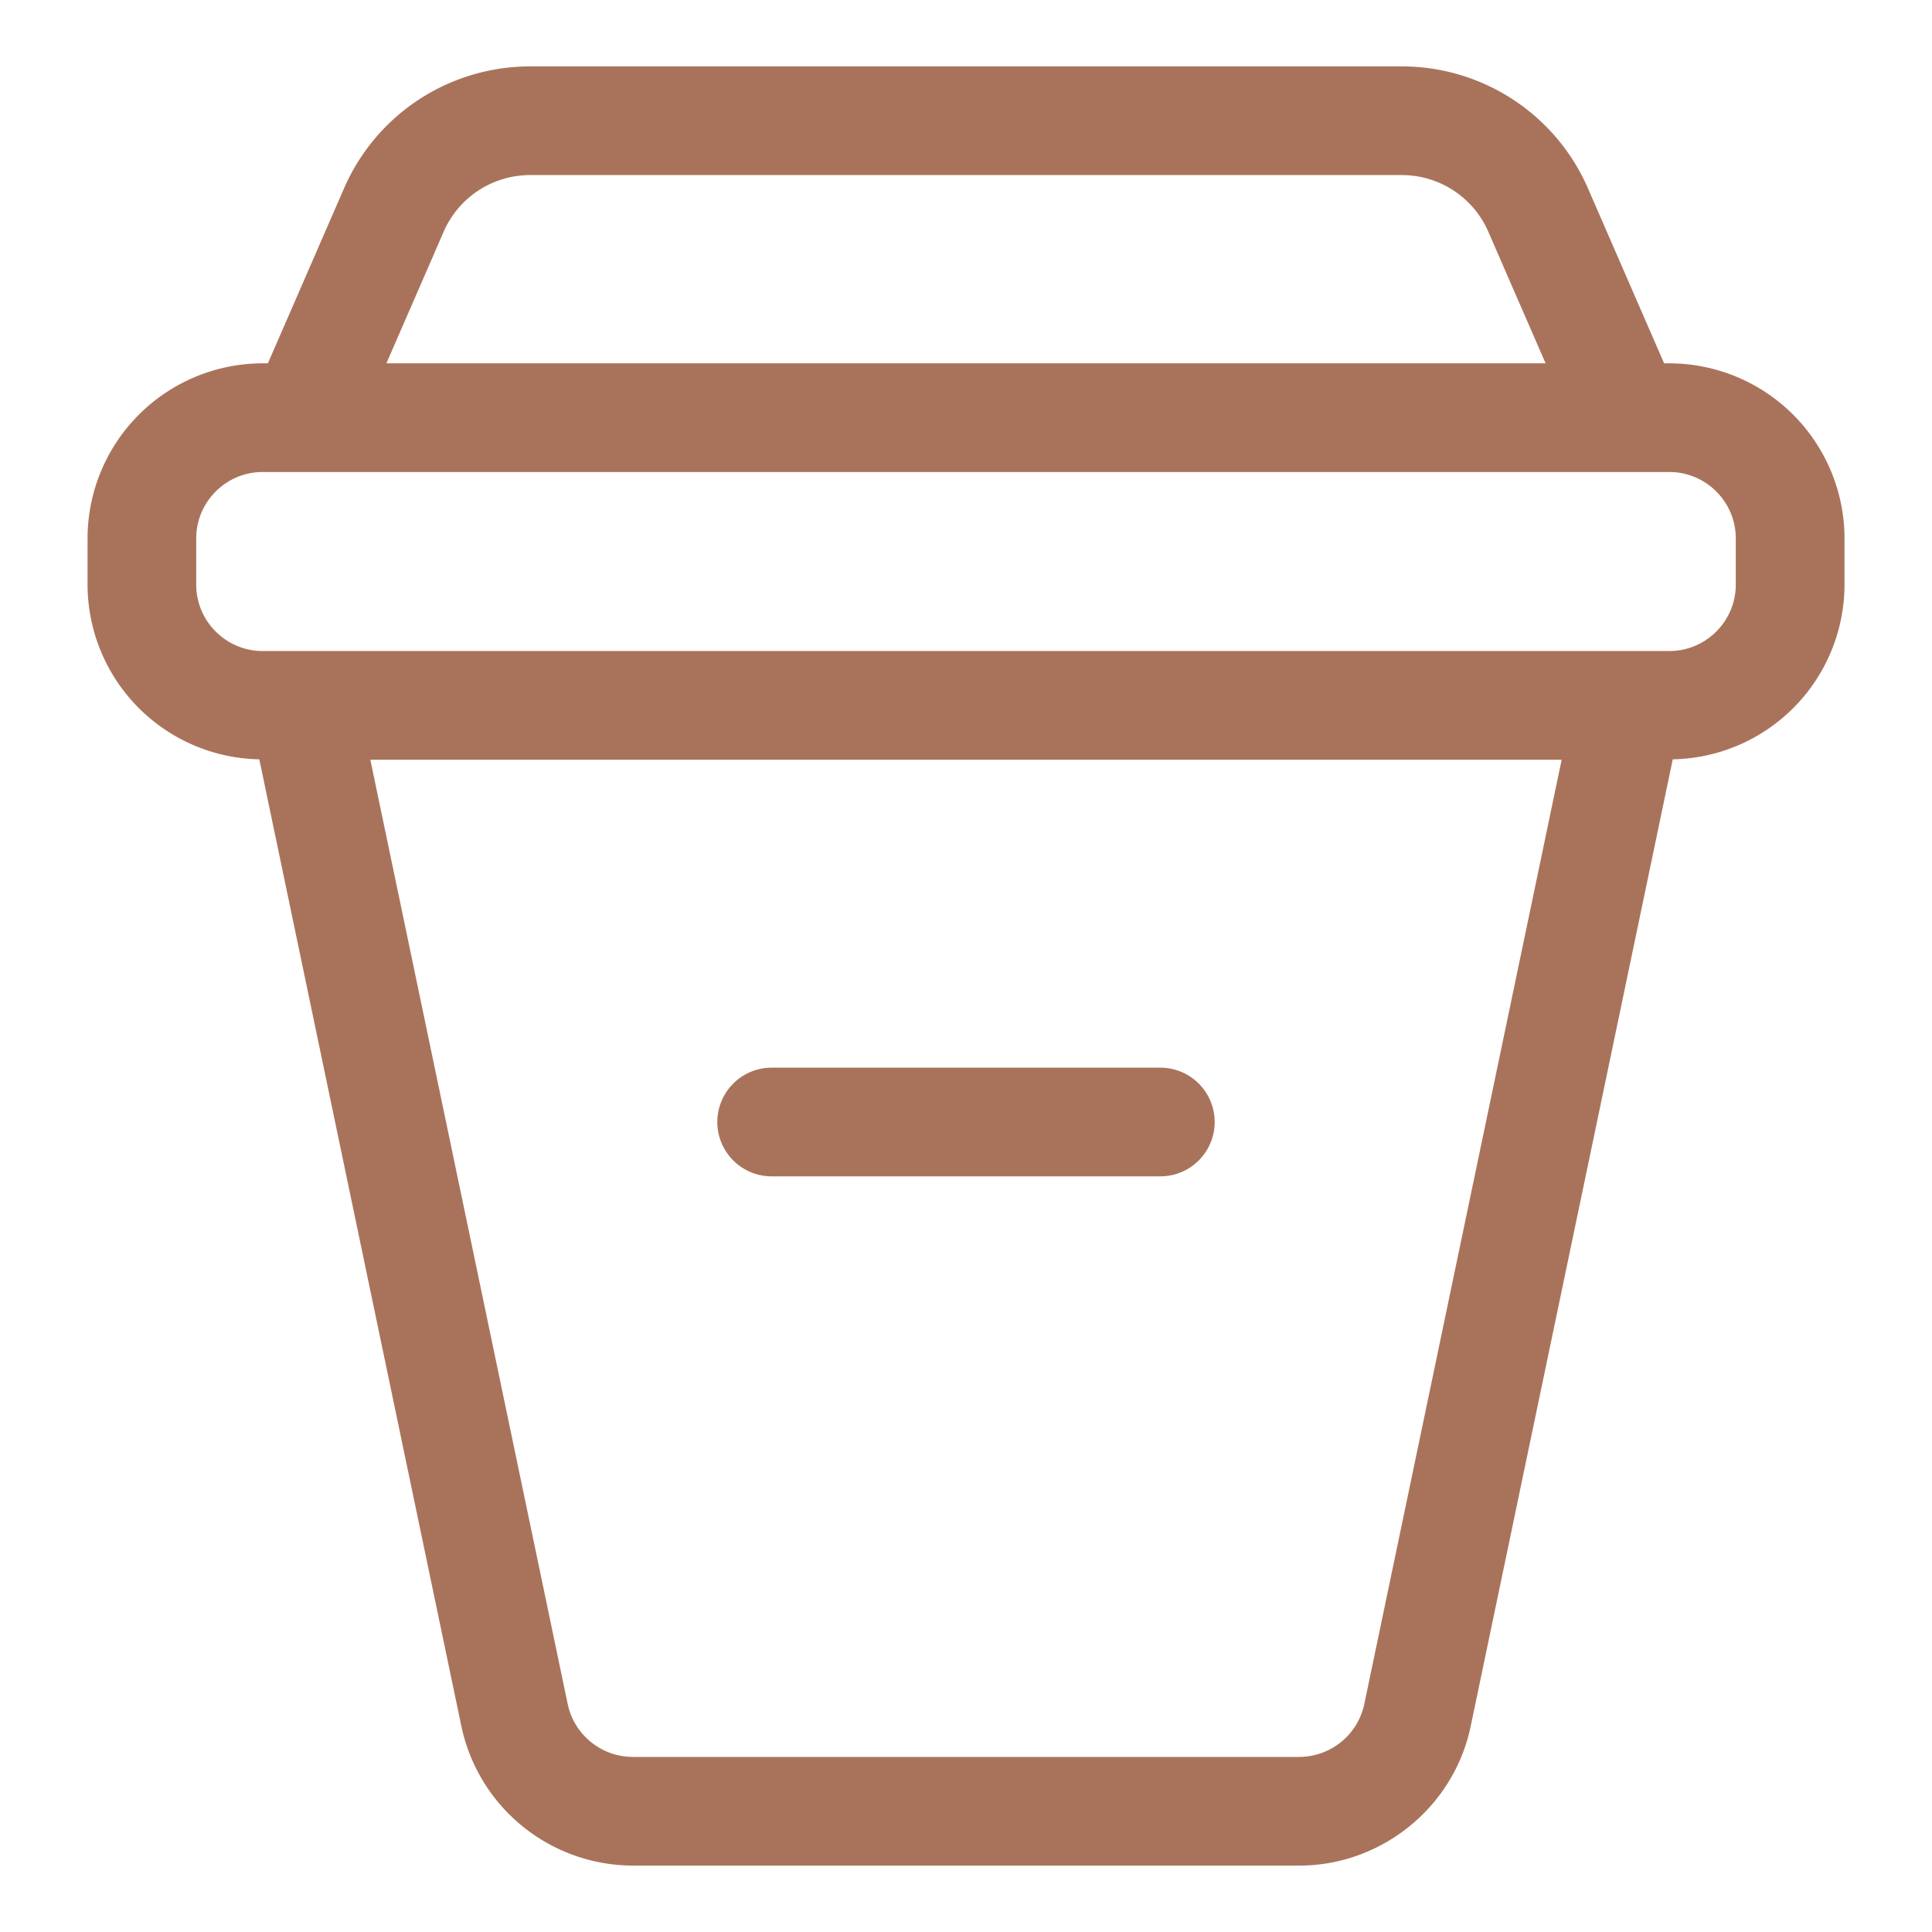 <svg xmlns="http://www.w3.org/2000/svg" version="1.1" xmlns:xlink="http://www.w3.org/1999/xlink" width="512" height="512" x="0" y="0" viewBox="0 0 32 32" style="enable-background:new 0 0 512 512" xml:space="preserve" class=""><g><path d="M27.65 6.018h-.087L26.302 3.12a3.36 3.36 0 0 0-3.081-2.02H8.779a3.358 3.358 0 0 0-3.081 2.02L4.437 6.018H4.35a2.903 2.903 0 0 0-2.9 2.9v.765a2.9 2.9 0 0 0 2.845 2.894l3.347 16.016A2.91 2.91 0 0 0 10.48 30.9h11.04c1.365 0 2.56-.97 2.839-2.307l3.347-16.016a2.9 2.9 0 0 0 2.845-2.894v-.765a2.904 2.904 0 0 0-2.901-2.9zM7.349 3.837a1.56 1.56 0 0 1 1.43-.937H23.22a1.56 1.56 0 0 1 1.431.938l.949 2.18H6.4zm15.248 24.388a1.105 1.105 0 0 1-1.077.875H10.48c-.518 0-.971-.368-1.077-.875L6.134 12.583h19.732zM28.75 9.683c0 .606-.494 1.1-1.1 1.1H4.35c-.606 0-1.1-.494-1.1-1.1v-.765c0-.606.494-1.1 1.1-1.1h23.3c.606 0 1.1.494 1.1 1.1z" fill="#a9735b" opacity="1" data-original="#000000" class=""></path><path d="M19.219 17.684h-6.438a.9.9 0 0 0 0 1.8h6.438a.9.9 0 0 0 0-1.8z" fill="#a9735b" opacity="1" data-original="#000000" class=""></path></g></svg>